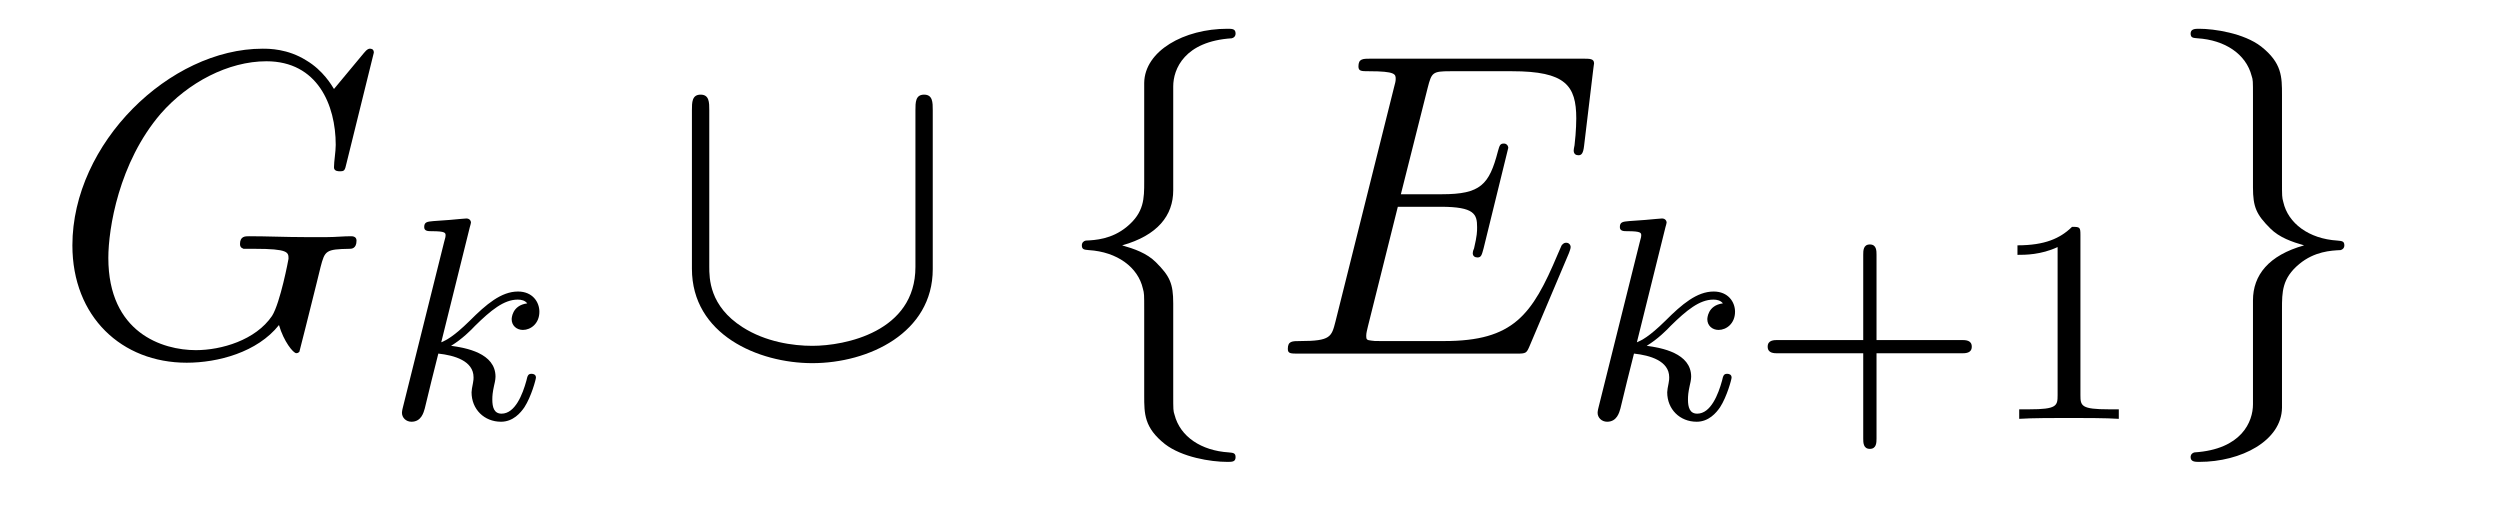 <?xml version='1.0' encoding='UTF-8'?>
<!-- This file was generated by dvisvgm 2.8.1 -->
<svg version='1.1' xmlns='http://www.w3.org/2000/svg' xmlns:xlink='http://www.w3.org/1999/xlink' width='69pt' height='14pt' viewBox='0 -14 69 14'>
<g id='page1'>
<g transform='matrix(1 0 0 -1 -127 650)'>
<path d='M137.318 662.548C137.318 662.656 137.234 662.656 137.21 662.656C137.186 662.656 137.138 662.656 137.043 662.536L136.218 661.544C136.158 661.64 135.919 662.058 135.453 662.333C134.939 662.656 134.425 662.656 134.246 662.656C131.688 662.656 128.998 660.05 128.998 657.228C128.998 655.256 130.36 653.989 132.153 653.989C133.014 653.989 134.102 654.276 134.7 655.029C134.831 654.575 135.094 654.252 135.178 654.252C135.238 654.252 135.25 654.288 135.262 654.288C135.273 654.312 135.369 654.73 135.429 654.945L135.62 655.71C135.716 656.105 135.764 656.272 135.848 656.631C135.967 657.085 135.991 657.121 136.648 657.133C136.696 657.133 136.84 657.133 136.84 657.36C136.84 657.48 136.72 657.48 136.684 657.48C136.481 657.48 136.254 657.456 136.039 657.456H135.393C134.891 657.456 134.365 657.48 133.875 657.48C133.767 657.48 133.624 657.48 133.624 657.264C133.624 657.145 133.72 657.145 133.72 657.133H134.018C134.963 657.133 134.963 657.037 134.963 656.858C134.963 656.846 134.736 655.639 134.508 655.28C134.054 654.611 133.11 654.336 132.405 654.336C131.484 654.336 129.99 654.814 129.99 656.882C129.99 657.683 130.277 659.512 131.436 660.862C132.189 661.723 133.301 662.309 134.353 662.309C135.764 662.309 136.266 661.102 136.266 660.002C136.266 659.811 136.218 659.547 136.218 659.38C136.218 659.273 136.338 659.273 136.373 659.273C136.505 659.273 136.517 659.285 136.565 659.5L137.318 662.548Z'/>
<path d='M139.967 657.731C139.975 657.747 139.999 657.851 139.999 657.858C139.999 657.898 139.967 657.97 139.871 657.97C139.839 657.97 139.592 657.946 139.409 657.93L138.963 657.898C138.788 657.882 138.708 657.874 138.708 657.731C138.708 657.619 138.819 657.619 138.915 657.619C139.298 657.619 139.298 657.572 139.298 657.5C139.298 657.476 139.298 657.46 139.257 657.317L138.126 652.782C138.094 652.663 138.094 652.615 138.094 652.607C138.094 652.472 138.206 652.36 138.357 652.36C138.628 652.36 138.692 652.615 138.724 652.727C138.803 653.062 139.011 653.906 139.098 654.241C139.537 654.193 140.07 654.042 140.07 653.587C140.07 653.547 140.07 653.508 140.054 653.428C140.031 653.324 140.015 653.213 140.015 653.173C140.015 652.703 140.365 652.36 140.828 652.36C141.162 652.36 141.369 652.607 141.473 652.759C141.664 653.053 141.792 653.532 141.792 653.579C141.792 653.659 141.728 653.683 141.672 653.683C141.576 653.683 141.56 653.635 141.528 653.492C141.425 653.117 141.218 652.583 140.843 652.583C140.636 652.583 140.588 652.759 140.588 652.974C140.588 653.077 140.596 653.173 140.636 653.356C140.644 653.388 140.676 653.516 140.676 653.603C140.676 654.257 139.855 654.4 139.449 654.456C139.744 654.631 140.015 654.902 140.11 655.006C140.548 655.436 140.907 655.731 141.289 655.731C141.393 655.731 141.489 655.707 141.552 655.627C141.122 655.572 141.122 655.197 141.122 655.189C141.122 655.014 141.258 654.894 141.433 654.894C141.648 654.894 141.887 655.07 141.887 655.396C141.887 655.667 141.696 655.954 141.297 655.954C140.835 655.954 140.421 655.603 139.967 655.149C139.505 654.695 139.305 654.607 139.178 654.552L139.967 657.731Z'/>
<path d='M152.744 660.958C152.744 661.173 152.744 661.388 152.505 661.388C152.266 661.388 152.266 661.173 152.266 660.958V656.631C152.266 654.838 150.317 654.455 149.421 654.455C148.883 654.455 148.13 654.563 147.496 654.969C146.576 655.555 146.576 656.32 146.576 656.643V660.958C146.576 661.173 146.576 661.388 146.337 661.388C146.097 661.388 146.097 661.173 146.097 660.958V656.583C146.097 654.766 147.927 653.977 149.421 653.977C150.975 653.977 152.744 654.814 152.744 656.571V660.958Z'/>
<path d='M159.381 661.616C159.381 662.094 159.692 662.859 160.995 662.943C161.055 662.954 161.102 663.002 161.102 663.074C161.102 663.206 161.007 663.206 160.875 663.206C159.68 663.206 158.592 662.596 158.58 661.711V658.986C158.58 658.52 158.58 658.137 158.102 657.742C157.684 657.396 157.229 657.372 156.966 657.36C156.906 657.348 156.859 657.3 156.859 657.228C156.859 657.109 156.93 657.109 157.05 657.097C157.839 657.049 158.413 656.619 158.544 656.033C158.58 655.902 158.58 655.878 158.58 655.447V653.08C158.58 652.578 158.58 652.196 159.154 651.742C159.62 651.383 160.409 651.252 160.875 651.252C161.007 651.252 161.102 651.252 161.102 651.383C161.102 651.502 161.031 651.502 160.911 651.514C160.158 651.562 159.572 651.945 159.417 652.554C159.381 652.662 159.381 652.686 159.381 653.116V655.627C159.381 656.177 159.285 656.38 158.903 656.762C158.652 657.013 158.305 657.133 157.971 657.228C158.951 657.503 159.381 658.053 159.381 658.747V661.616Z'/>
<path d='M170.302 657.013C170.314 657.049 170.35 657.133 170.35 657.181C170.35 657.241 170.302 657.3 170.23 657.3C170.183 657.3 170.159 657.288 170.123 657.252C170.099 657.241 170.099 657.217 169.991 656.977C169.286 655.304 168.772 654.587 166.859 654.587H165.114C164.947 654.587 164.923 654.587 164.851 654.599C164.72 654.611 164.708 654.634 164.708 654.73C164.708 654.814 164.732 654.886 164.755 654.993L165.58 658.293H166.764C167.696 658.293 167.768 658.089 167.768 657.731C167.768 657.611 167.768 657.503 167.684 657.145C167.66 657.097 167.648 657.049 167.648 657.013C167.648 656.93 167.708 656.894 167.78 656.894C167.888 656.894 167.899 656.977 167.947 657.145L168.628 659.918C168.628 659.978 168.581 660.038 168.509 660.038C168.402 660.038 168.389 659.99 168.342 659.823C168.102 658.902 167.863 658.639 166.8 658.639H165.664L166.405 661.58C166.513 661.998 166.537 662.034 167.027 662.034H168.736C170.207 662.034 170.505 661.64 170.505 660.731C170.505 660.719 170.505 660.384 170.457 659.99C170.446 659.942 170.434 659.87 170.434 659.847C170.434 659.751 170.493 659.715 170.565 659.715C170.649 659.715 170.697 659.763 170.721 659.978L170.972 662.07C170.972 662.106 170.996 662.225 170.996 662.249C170.996 662.381 170.888 662.381 170.673 662.381H164.839C164.612 662.381 164.493 662.381 164.493 662.166C164.493 662.034 164.576 662.034 164.779 662.034C165.521 662.034 165.521 661.95 165.521 661.819C165.521 661.759 165.508 661.711 165.473 661.58L163.859 655.125C163.751 654.706 163.728 654.587 162.891 654.587C162.663 654.587 162.544 654.587 162.544 654.372C162.544 654.24 162.616 654.24 162.855 654.24H168.856C169.119 654.24 169.131 654.252 169.214 654.443L170.302 657.013Z'/>
<path d='M172.967 657.731C172.975 657.747 172.999 657.851 172.999 657.858C172.999 657.898 172.967 657.97 172.871 657.97C172.839 657.97 172.592 657.946 172.409 657.93L171.963 657.898C171.788 657.882 171.708 657.874 171.708 657.731C171.708 657.619 171.819 657.619 171.915 657.619C172.298 657.619 172.298 657.572 172.298 657.5C172.298 657.476 172.298 657.46 172.257 657.317L171.126 652.782C171.094 652.663 171.094 652.615 171.094 652.607C171.094 652.472 171.206 652.36 171.357 652.36C171.628 652.36 171.692 652.615 171.724 652.727C171.803 653.062 172.011 653.906 172.098 654.241C172.537 654.193 173.07 654.042 173.07 653.587C173.07 653.547 173.07 653.508 173.054 653.428C173.031 653.324 173.015 653.213 173.015 653.173C173.015 652.703 173.365 652.36 173.828 652.36C174.162 652.36 174.369 652.607 174.473 652.759C174.664 653.053 174.792 653.532 174.792 653.579C174.792 653.659 174.728 653.683 174.672 653.683C174.576 653.683 174.56 653.635 174.528 653.492C174.425 653.117 174.218 652.583 173.843 652.583C173.636 652.583 173.588 652.759 173.588 652.974C173.588 653.077 173.596 653.173 173.636 653.356C173.644 653.388 173.676 653.516 173.676 653.603C173.676 654.257 172.855 654.4 172.449 654.456C172.744 654.631 173.015 654.902 173.11 655.006C173.548 655.436 173.907 655.731 174.289 655.731C174.393 655.731 174.489 655.707 174.552 655.627C174.122 655.572 174.122 655.197 174.122 655.189C174.122 655.014 174.258 654.894 174.433 654.894C174.648 654.894 174.887 655.07 174.887 655.396C174.887 655.667 174.696 655.954 174.297 655.954C173.835 655.954 173.421 655.603 172.967 655.149C172.505 654.695 172.305 654.607 172.178 654.552L172.967 657.731Z'/>
<path d='M178.792 654.249H181.134C181.246 654.249 181.421 654.249 181.421 654.432C181.421 654.615 181.246 654.615 181.134 654.615H178.792V656.966C178.792 657.078 178.792 657.253 178.608 657.253S178.425 657.078 178.425 656.966V654.615H176.074C175.963 654.615 175.788 654.615 175.788 654.432C175.788 654.249 175.963 654.249 176.074 654.249H178.425V651.898C178.425 651.787 178.425 651.611 178.608 651.611S178.792 651.787 178.792 651.898V654.249ZM184.42 657.516C184.42 657.731 184.404 657.739 184.188 657.739C183.862 657.42 183.439 657.229 182.682 657.229V656.966C182.897 656.966 183.328 656.966 183.79 657.181V653.093C183.79 652.798 183.766 652.703 183.009 652.703H182.73V652.44C183.057 652.464 183.742 652.464 184.101 652.464C184.459 652.464 185.152 652.464 185.479 652.44V652.703H185.2C184.443 652.703 184.42 652.798 184.42 653.093V657.516Z'/>
<path d='M189.182 652.841C189.182 652.363 188.871 651.598 187.568 651.514C187.508 651.502 187.461 651.455 187.461 651.383C187.461 651.252 187.592 651.252 187.7 651.252C188.859 651.252 189.971 651.837 189.983 652.746V655.471C189.983 655.938 189.983 656.32 190.461 656.714C190.88 657.061 191.334 657.085 191.597 657.097C191.657 657.109 191.704 657.157 191.704 657.228C191.704 657.348 191.633 657.348 191.513 657.36C190.724 657.408 190.15 657.838 190.019 658.424C189.983 658.555 189.983 658.579 189.983 659.01V661.377C189.983 661.879 189.983 662.261 189.409 662.715C188.931 663.086 188.106 663.206 187.7 663.206C187.592 663.206 187.461 663.206 187.461 663.074C187.461 662.954 187.533 662.954 187.652 662.943C188.405 662.895 188.991 662.512 189.146 661.902C189.182 661.795 189.182 661.771 189.182 661.341V658.83C189.182 658.281 189.278 658.077 189.66 657.695C189.911 657.444 190.258 657.324 190.593 657.228C189.612 656.953 189.182 656.404 189.182 655.71V652.841Z'/>
</g>
</g>
</svg>